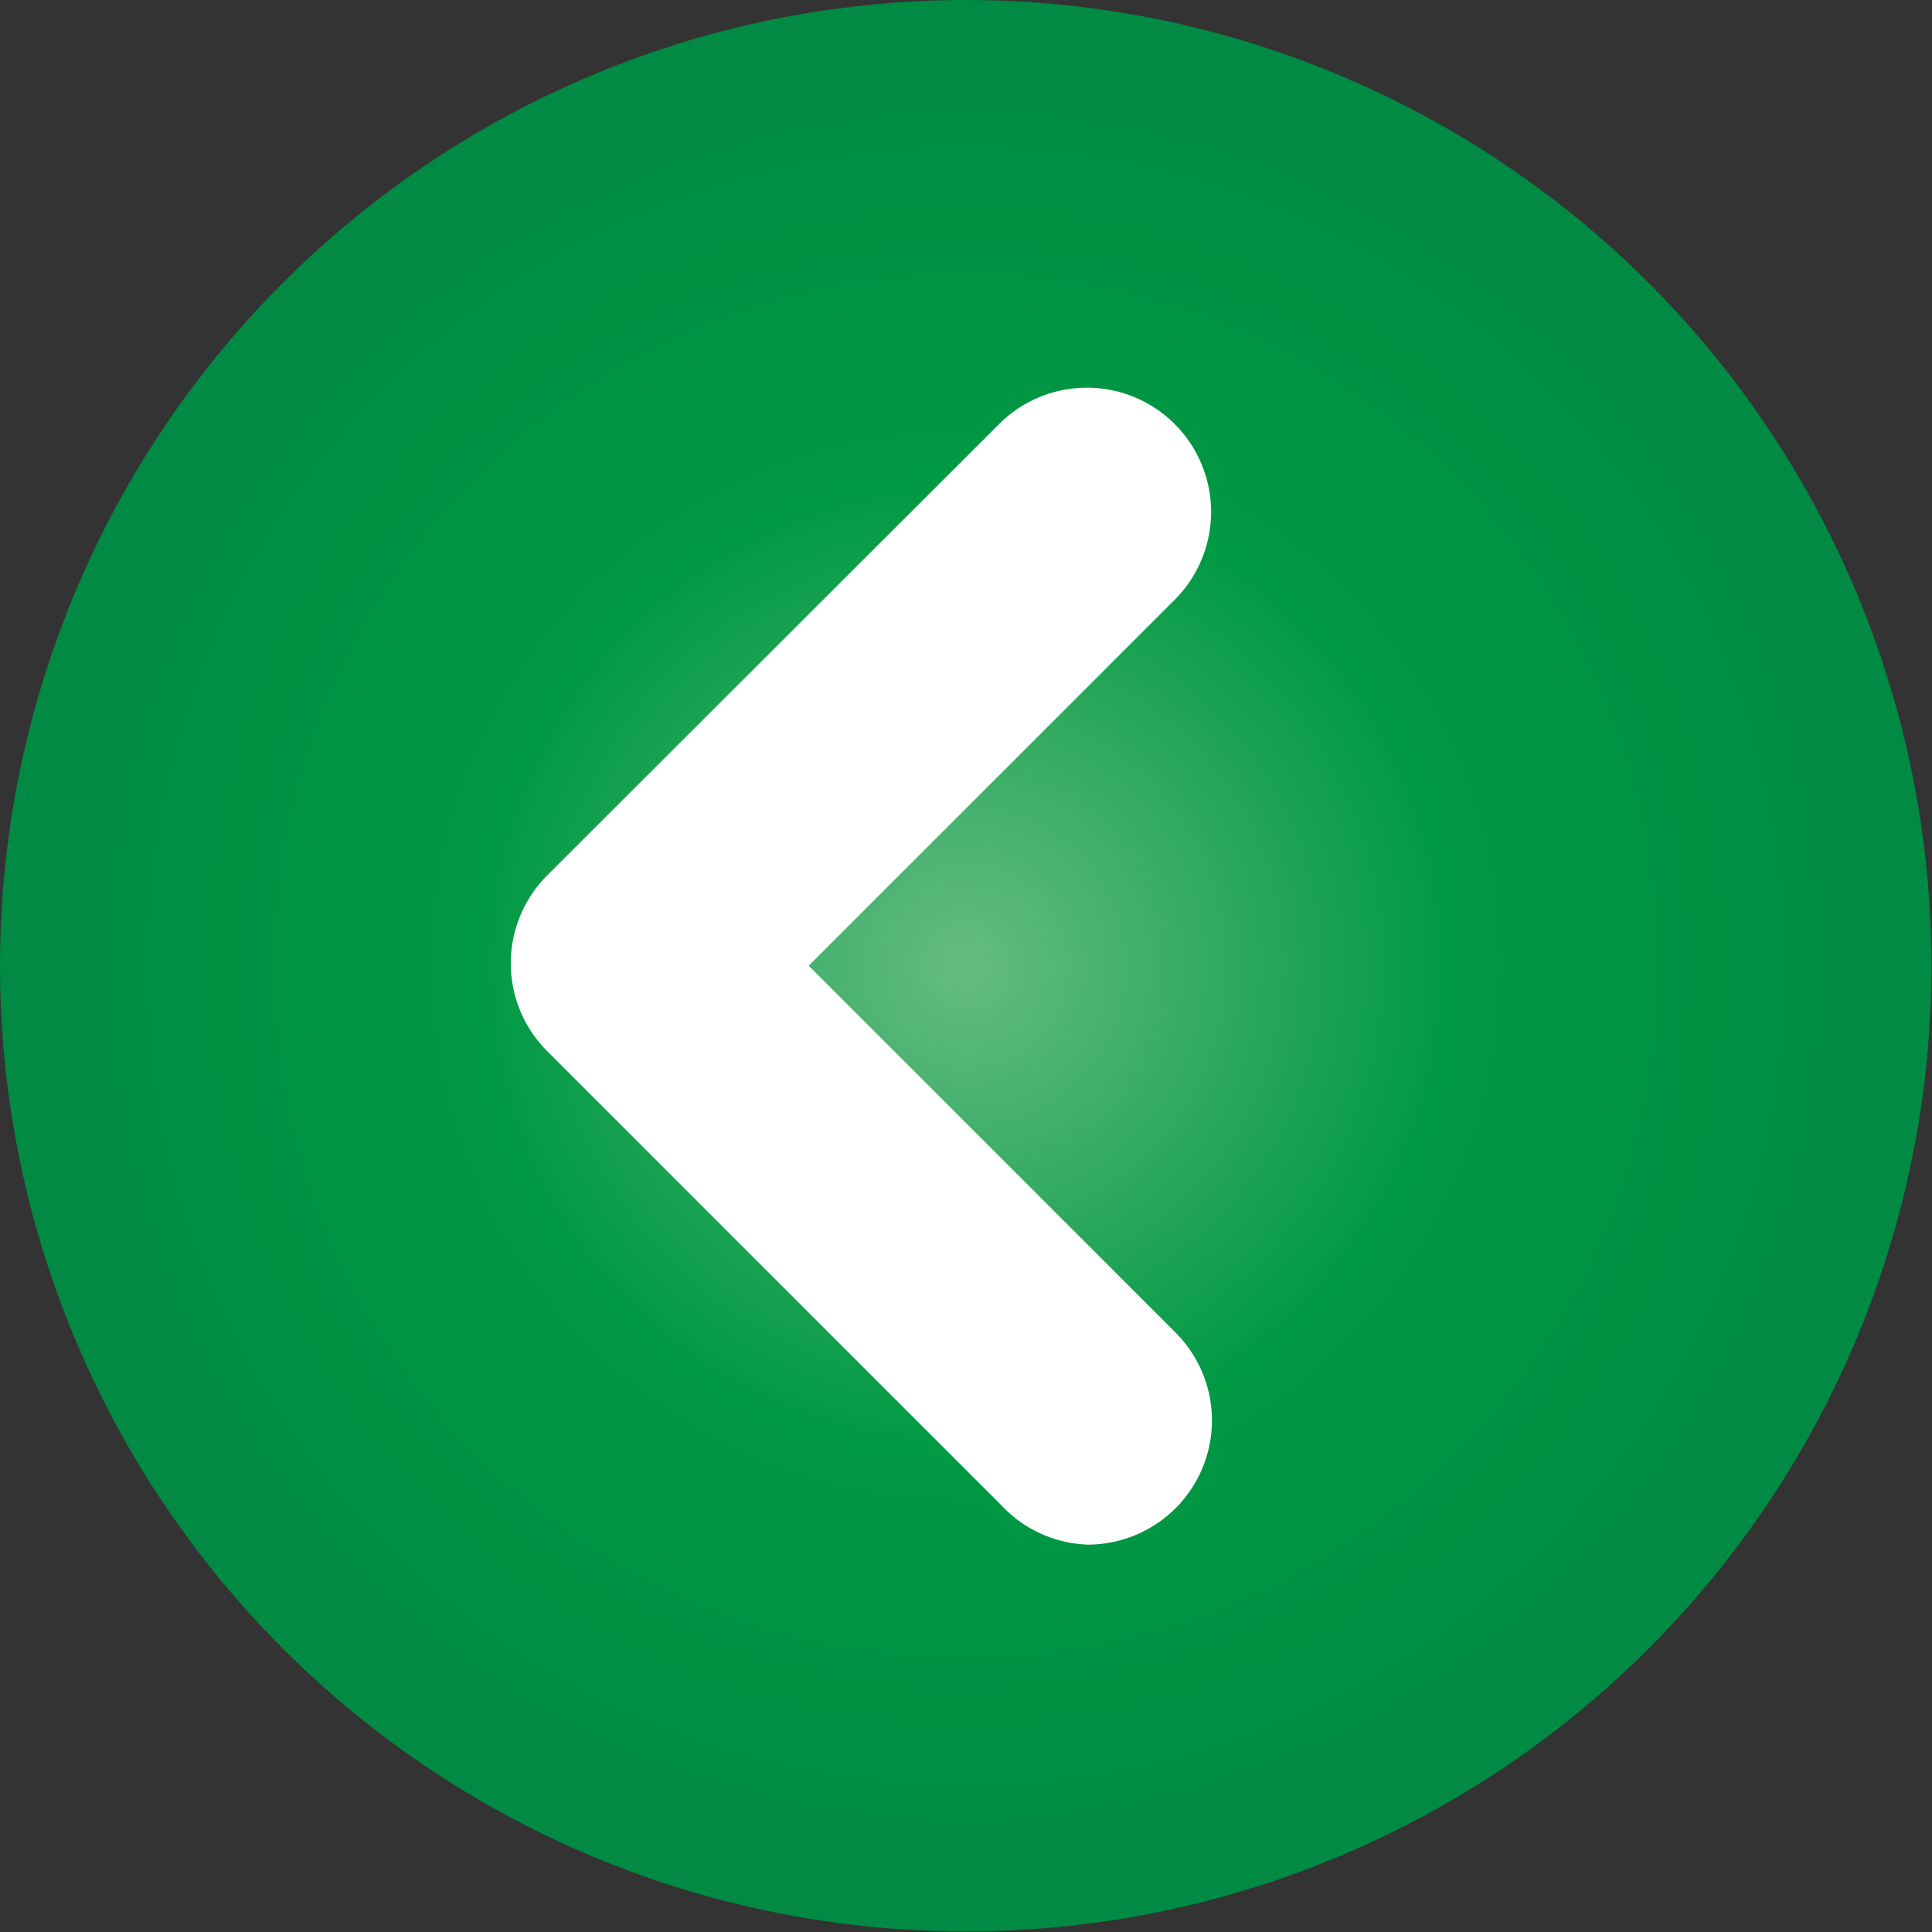 <svg viewBox="0 0 35.31 35.31" xmlns="http://www.w3.org/2000/svg" xmlns:xlink="http://www.w3.org/1999/xlink"><rect x="0" y="0" width="35.31" height="35.31" fill="#333333" stroke="none"/><radialGradient id="a" cx="17.65" cy="17.65" gradientUnits="userSpaceOnUse" r="17.65"><stop offset="0" stop-color="#66bc81"/><stop offset=".5" stop-color="#094"/><stop offset="1" stop-color="#008a43"/></radialGradient><circle cx="17.65" cy="17.65" fill="url(#a)" r="17.65"/><path d="m19.89 28.23a2.27 2.27 0 0 0 1.6-3.87l-6.71-6.71 6.71-6.71a2.27 2.27 0 0 0 -3.21-3.21l-8.28 8.27a2.27 2.27 0 0 0 0 3.21l8.31 8.31a2.26 2.26 0 0 0 1.58.71z" fill="#fff"/></svg>